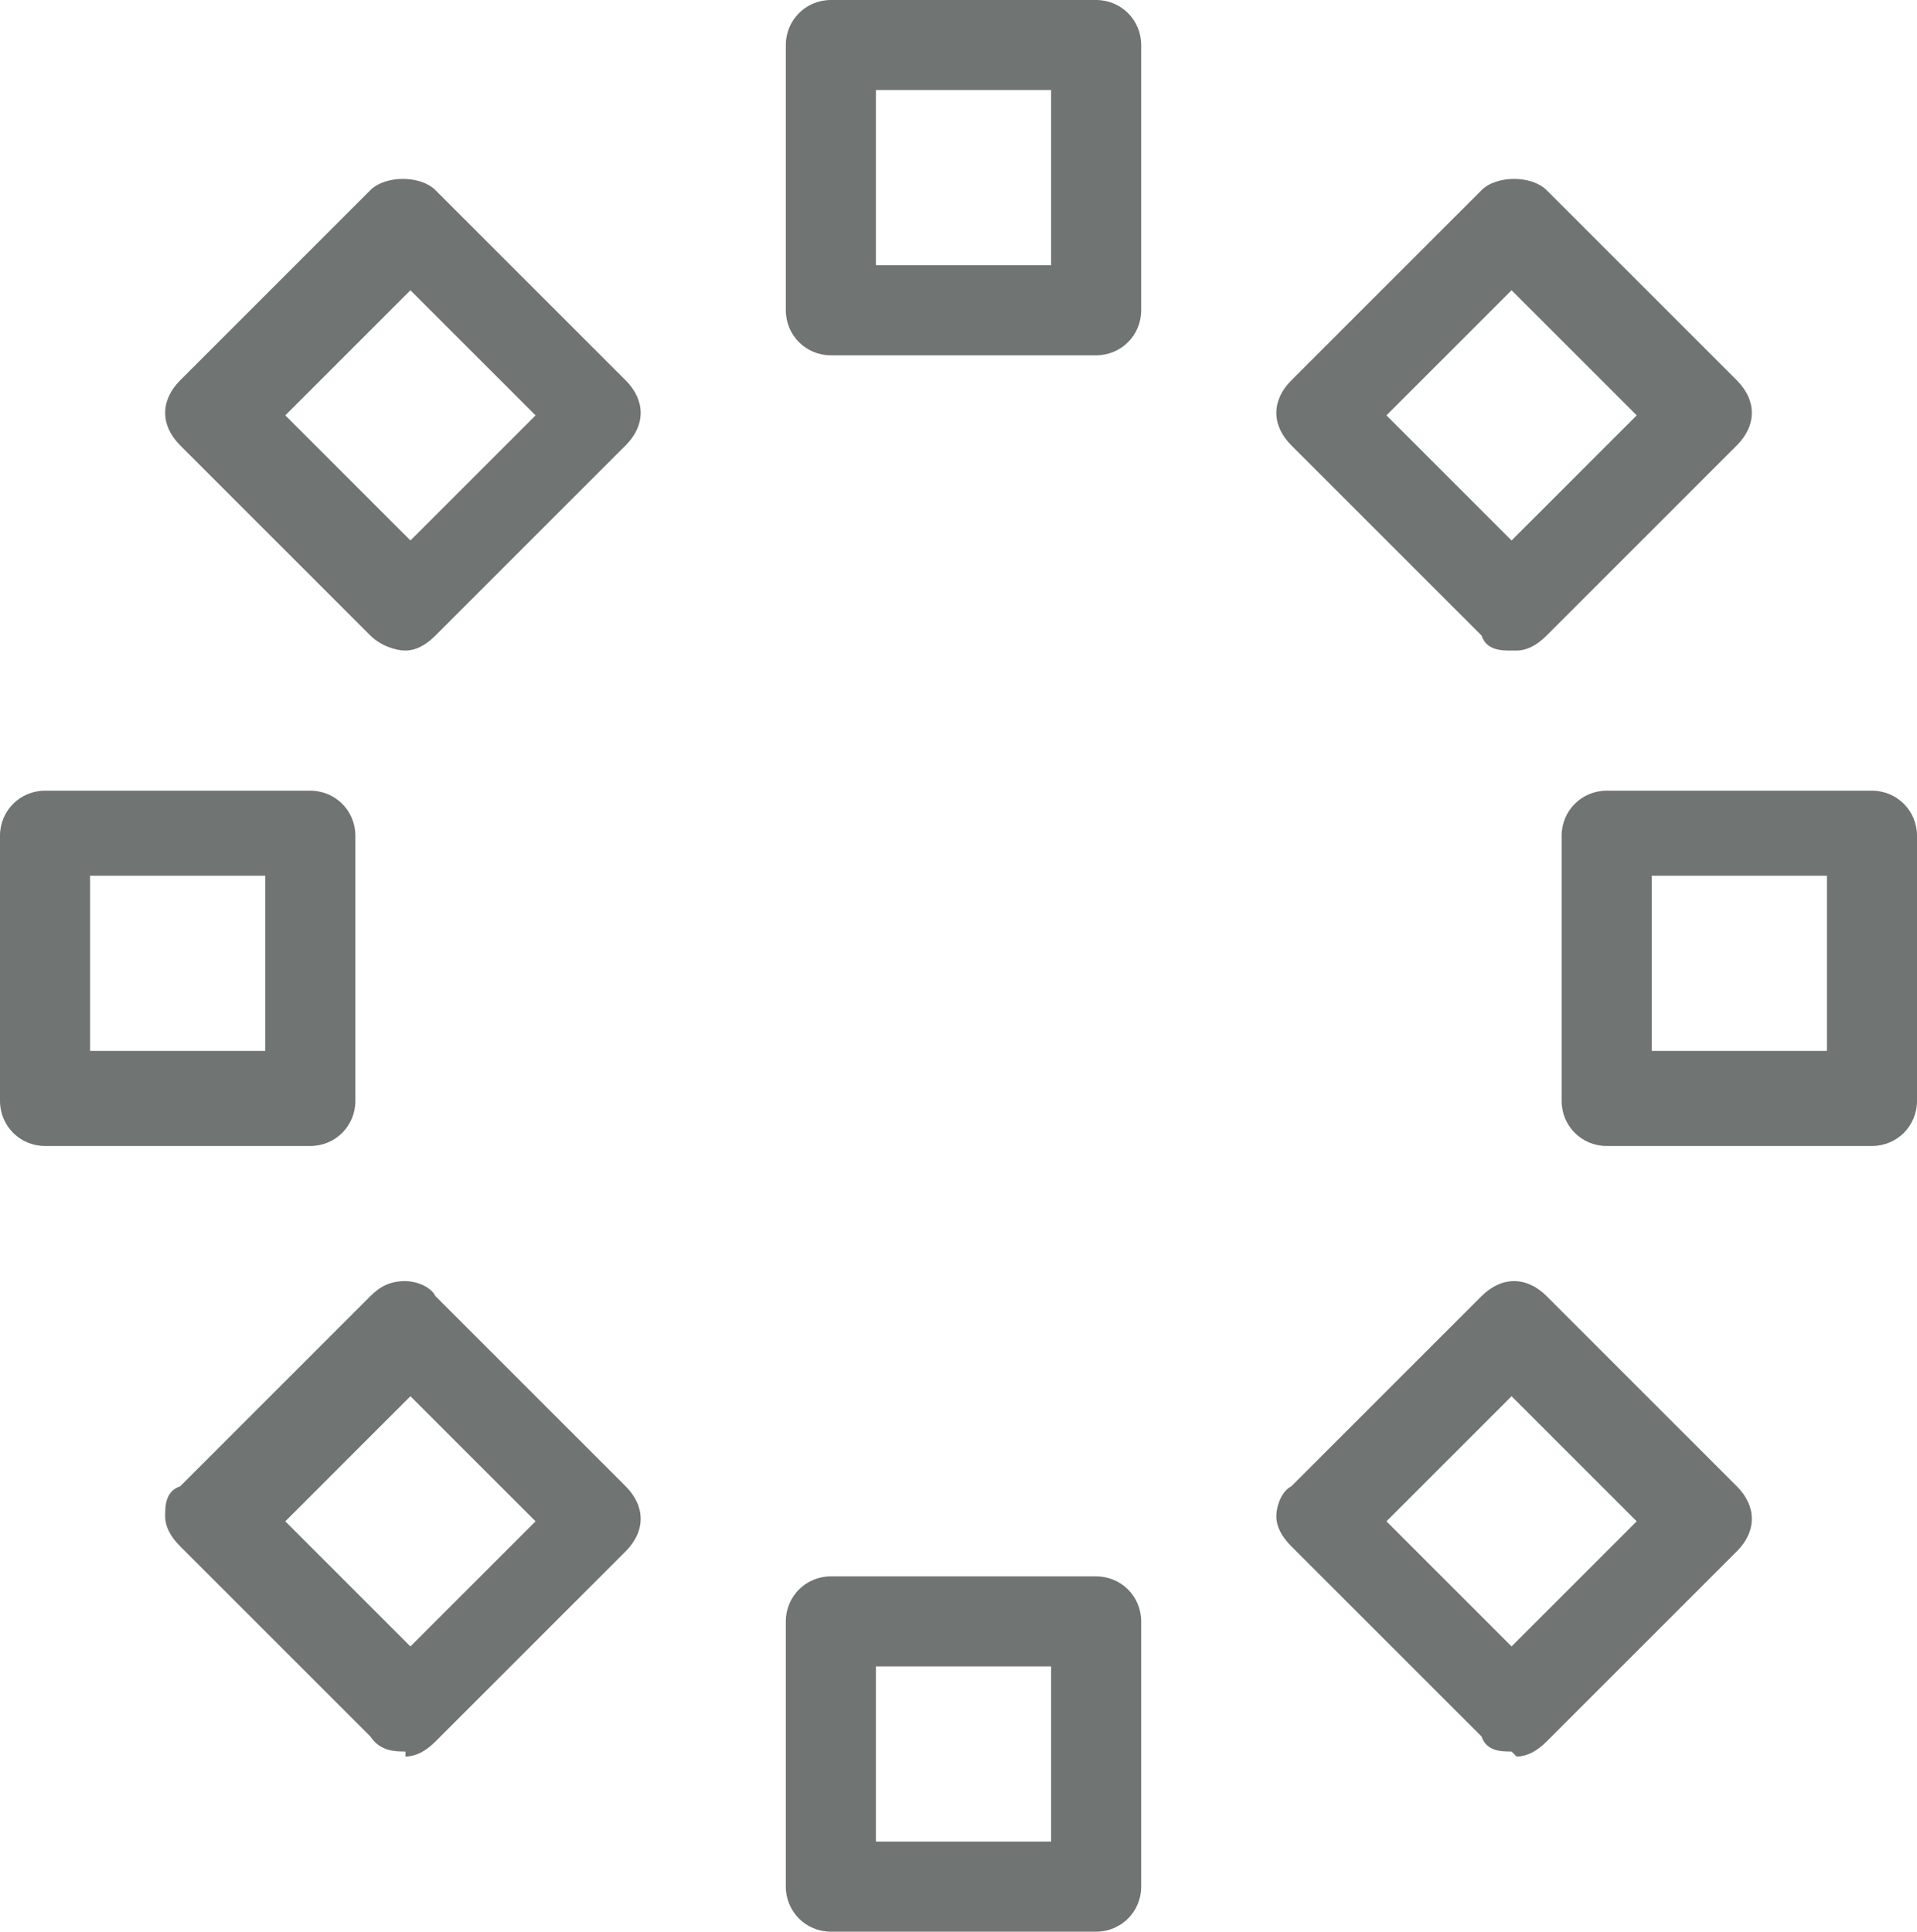 <?xml version="1.0" encoding="UTF-8"?>
<svg id="Ebene_1" xmlns="http://www.w3.org/2000/svg" version="1.1" viewBox="0 0 38.3 38.6">
  <!-- Generator: Adobe Illustrator 29.7.1, SVG Export Plug-In . SVG Version: 2.1.1 Build 8)  -->
  <defs>
    <style>
      .st0 {
        fill: #707472;
      }
    </style>
  </defs>
  <path class="st0" d="M21.9,7.1h-5.3c-.5,0-.9-.4-.9-.9V.9C15.7.4,16.1,0,16.6,0h5.3c.5,0,.9.4.9.9v5.3c0,.5-.4.9-.9.9h0ZM17.5,5.3h3.5V1.8h-3.5v3.5h0Z"/>
  <path class="st0" d="M21.9,38.6h-5.3c-.5,0-.9-.4-.9-.9v-5.3c0-.5.4-.9.9-.9h5.3c.5,0,.9.4.9.9v5.3c0,.5-.4.9-.9.9ZM17.5,36.8h3.5v-3.5h-3.5v3.5Z"/>
  <path class="st0" d="M37.4,22.9h-5.3c-.5,0-.9-.4-.9-.9v-5.3c0-.5.4-.9.9-.9h5.3c.5,0,.9.4.9.9v5.3c0,.5-.4.9-.9.9ZM33,21h3.5v-3.5h-3.5v3.5Z"/>
  <path class="st0" d="M6.2,22.9H.9c-.5,0-.9-.4-.9-.9v-5.3c0-.5.4-.9.9-.9h5.3c.5,0,.9.4.9.9v5.3c0,.5-.4.9-.9.9h0ZM1.8,21h3.5v-3.5H1.8s0,3.5,0,3.5Z"/>
  <path class="st0" d="M30.2,35c-.2,0-.5,0-.6-.3l-3.8-3.8c-.2-.2-.3-.4-.3-.6s.1-.5.3-.6l3.8-3.8c.4-.4.9-.4,1.3,0l3.8,3.8c.4.4.4.9,0,1.3l-3.8,3.8c-.2.2-.4.3-.6.3h0ZM27.7,30.4l2.5,2.5,2.5-2.5-2.5-2.5s-2.5,2.5-2.5,2.5Z"/>
  <path class="st0" d="M8.1,13c-.2,0-.5-.1-.7-.3l-3.8-3.8c-.4-.4-.4-.9,0-1.3l3.8-3.8c.3-.3,1-.3,1.3,0l3.8,3.8c.4.4.4.9,0,1.3l-3.8,3.8c-.2.2-.4.3-.6.3h0ZM5.7,8.3l2.5,2.5,2.5-2.5-2.5-2.5-2.5,2.5Z"/>
  <path class="st0" d="M8.1,35c-.2,0-.5,0-.7-.3l-3.8-3.8c-.2-.2-.3-.4-.3-.6s0-.5.3-.6l3.8-3.8c.2-.2.4-.3.7-.3h0c.2,0,.5.1.6.3l3.8,3.8c.4.4.4.9,0,1.3l-3.8,3.8c-.2.2-.4.3-.6.3h0ZM5.7,30.4l2.5,2.5,2.5-2.5-2.5-2.5s-2.5,2.5-2.5,2.5Z"/>
  <path class="st0" d="M30.2,13c-.2,0-.5,0-.6-.3l-3.8-3.8c-.4-.4-.4-.9,0-1.3l3.8-3.8c.3-.3,1-.3,1.3,0l3.8,3.8c.4.4.4.9,0,1.3l-3.8,3.8c-.2.2-.4.3-.6.3h0ZM27.7,8.3l2.5,2.5,2.5-2.5-2.5-2.5-2.5,2.5Z"/>
</svg>